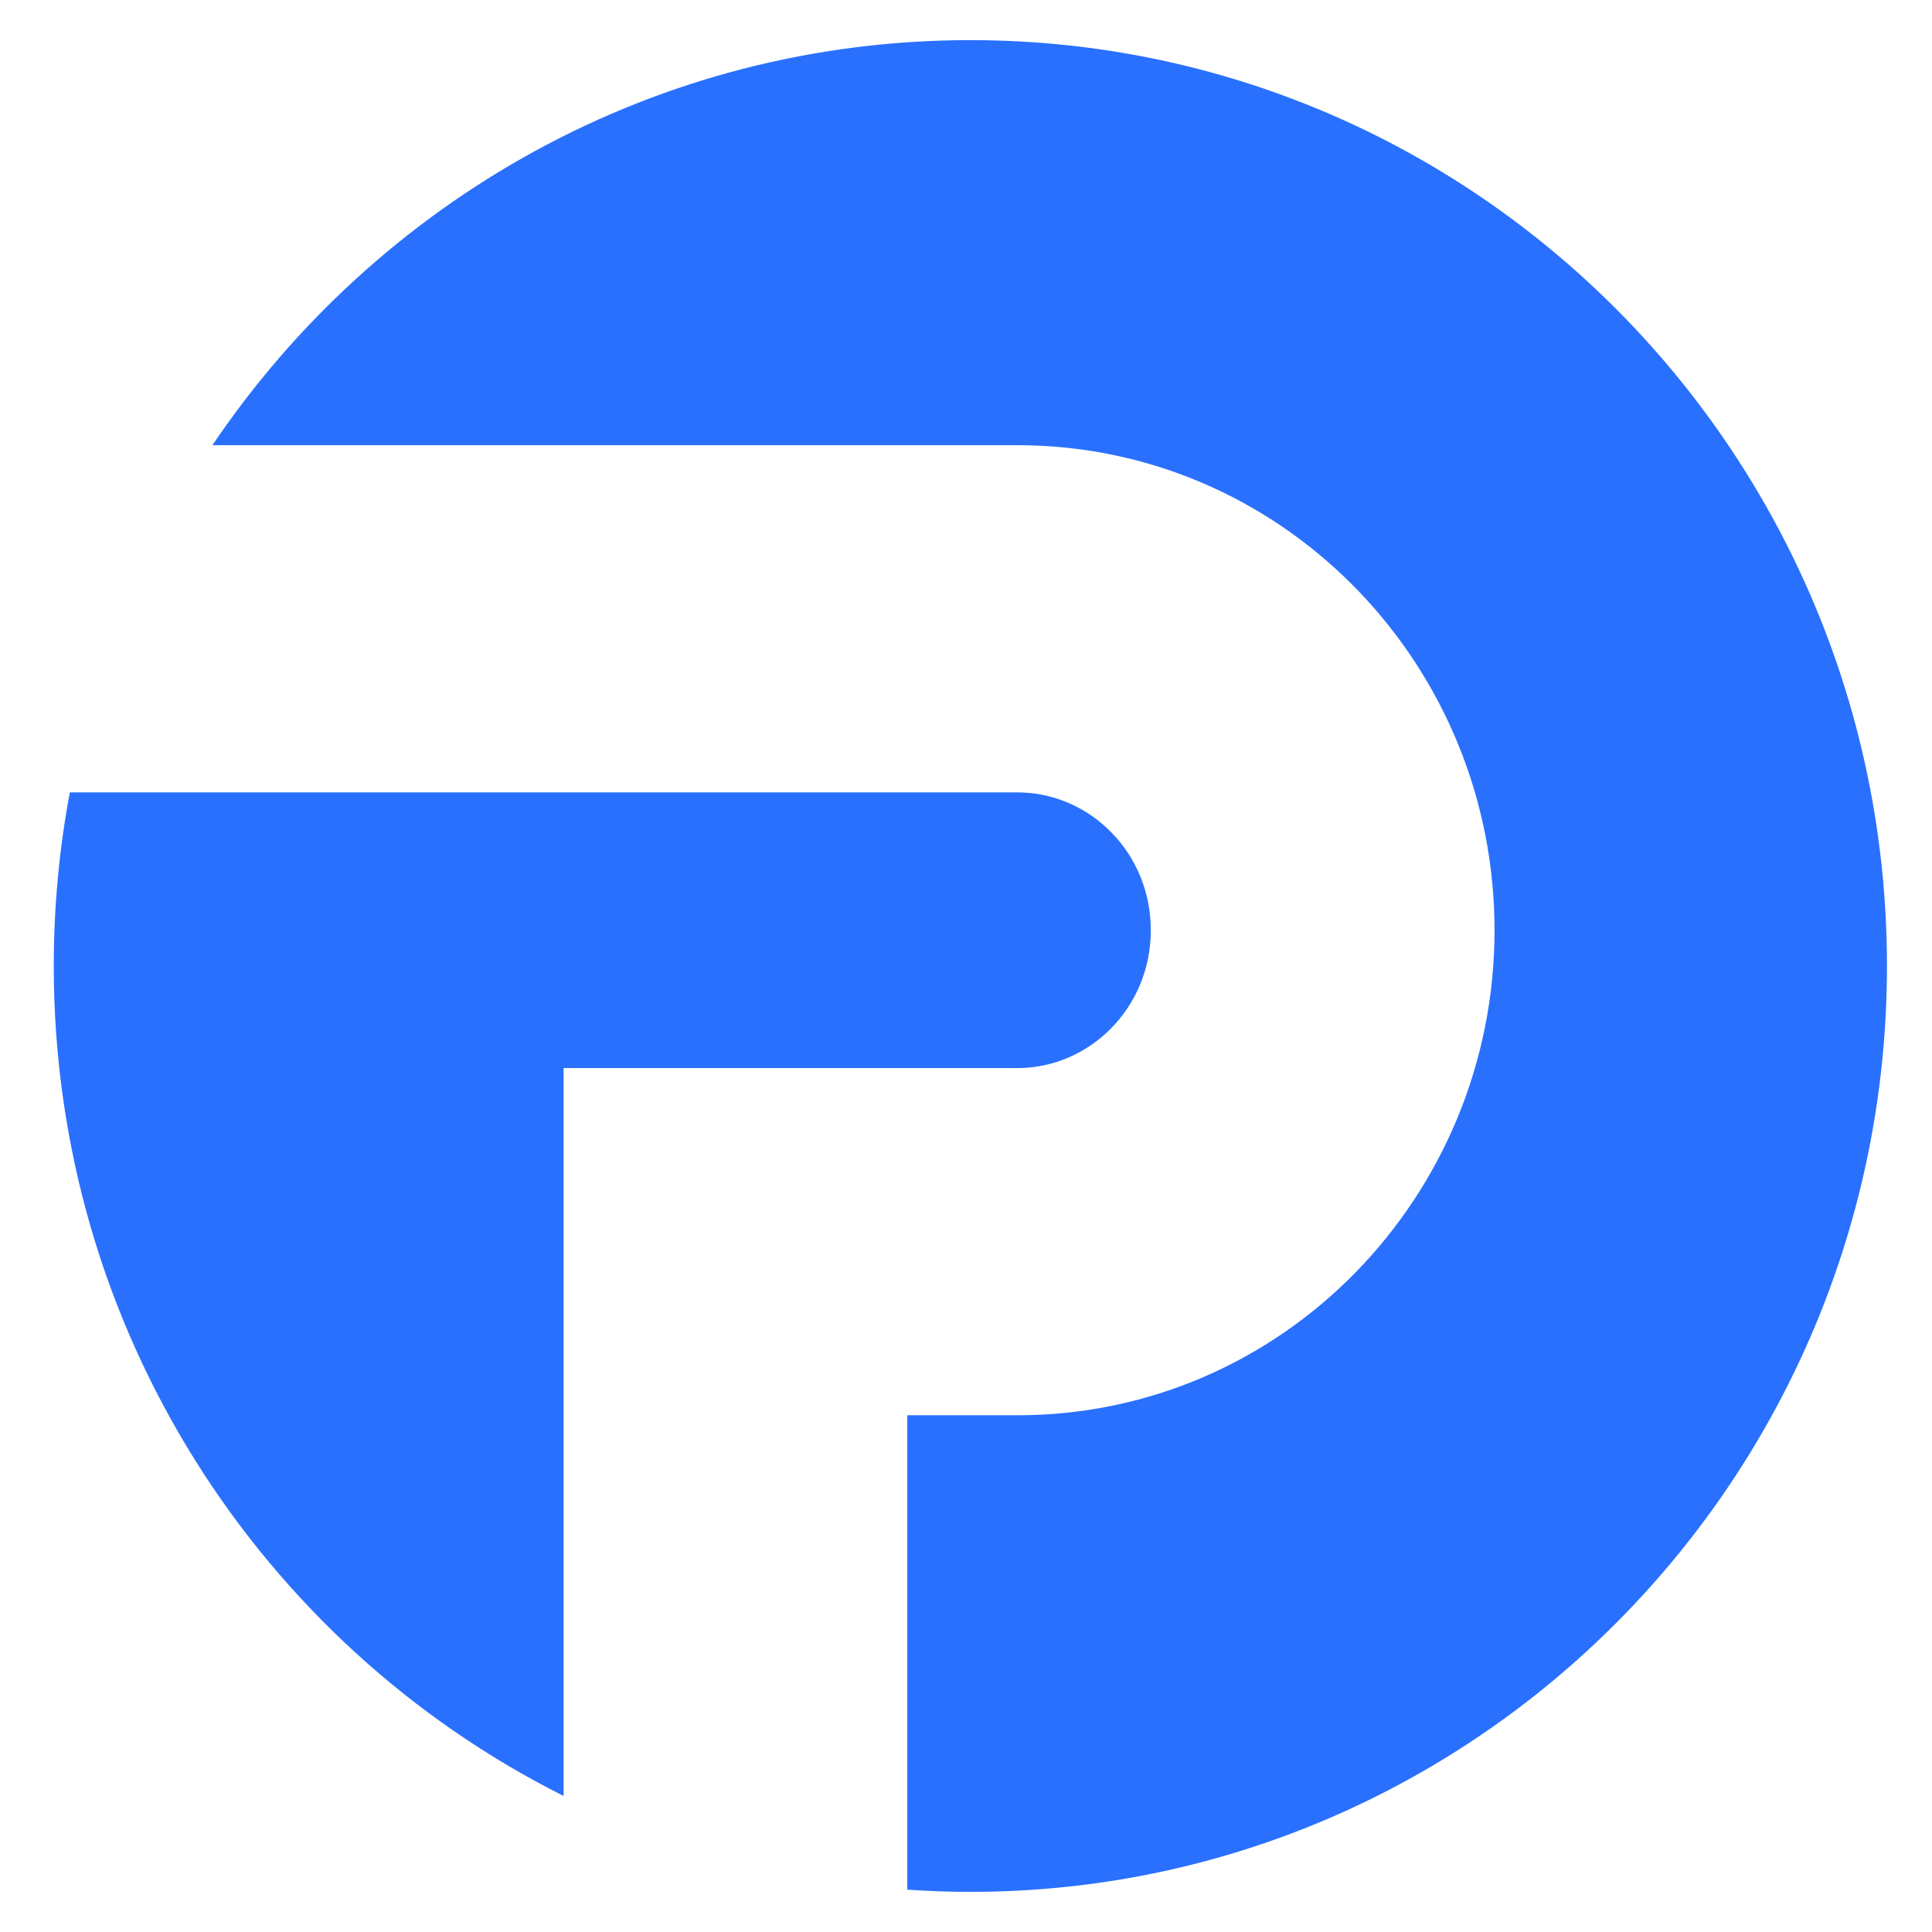 <svg width="48" height="48" viewBox="0 0 35 34" fill="none" xmlns="http://www.w3.org/2000/svg">
    <path d="M17.578 0.227C26.749 0.227 34.184 7.737 34.184 17C34.184 26.263 26.749 33.773 17.578 33.773C17.195 33.773 16.814 33.759 16.437 33.733V25.139H18.431C23.234 25.139 27.075 21.175 27.075 16.352C27.075 11.604 23.353 7.689 18.656 7.568L18.431 7.565H3.848C6.837 3.136 11.871 0.227 17.578 0.227ZM18.431 13.855L18.492 13.856C19.771 13.889 20.848 14.965 20.848 16.352C20.848 17.761 19.736 18.849 18.431 18.849H10.21V32.035C4.736 29.293 0.974 23.59 0.974 17C0.974 15.925 1.074 14.874 1.265 13.855H18.431Z" fill="#2970FF"/>
</svg>
